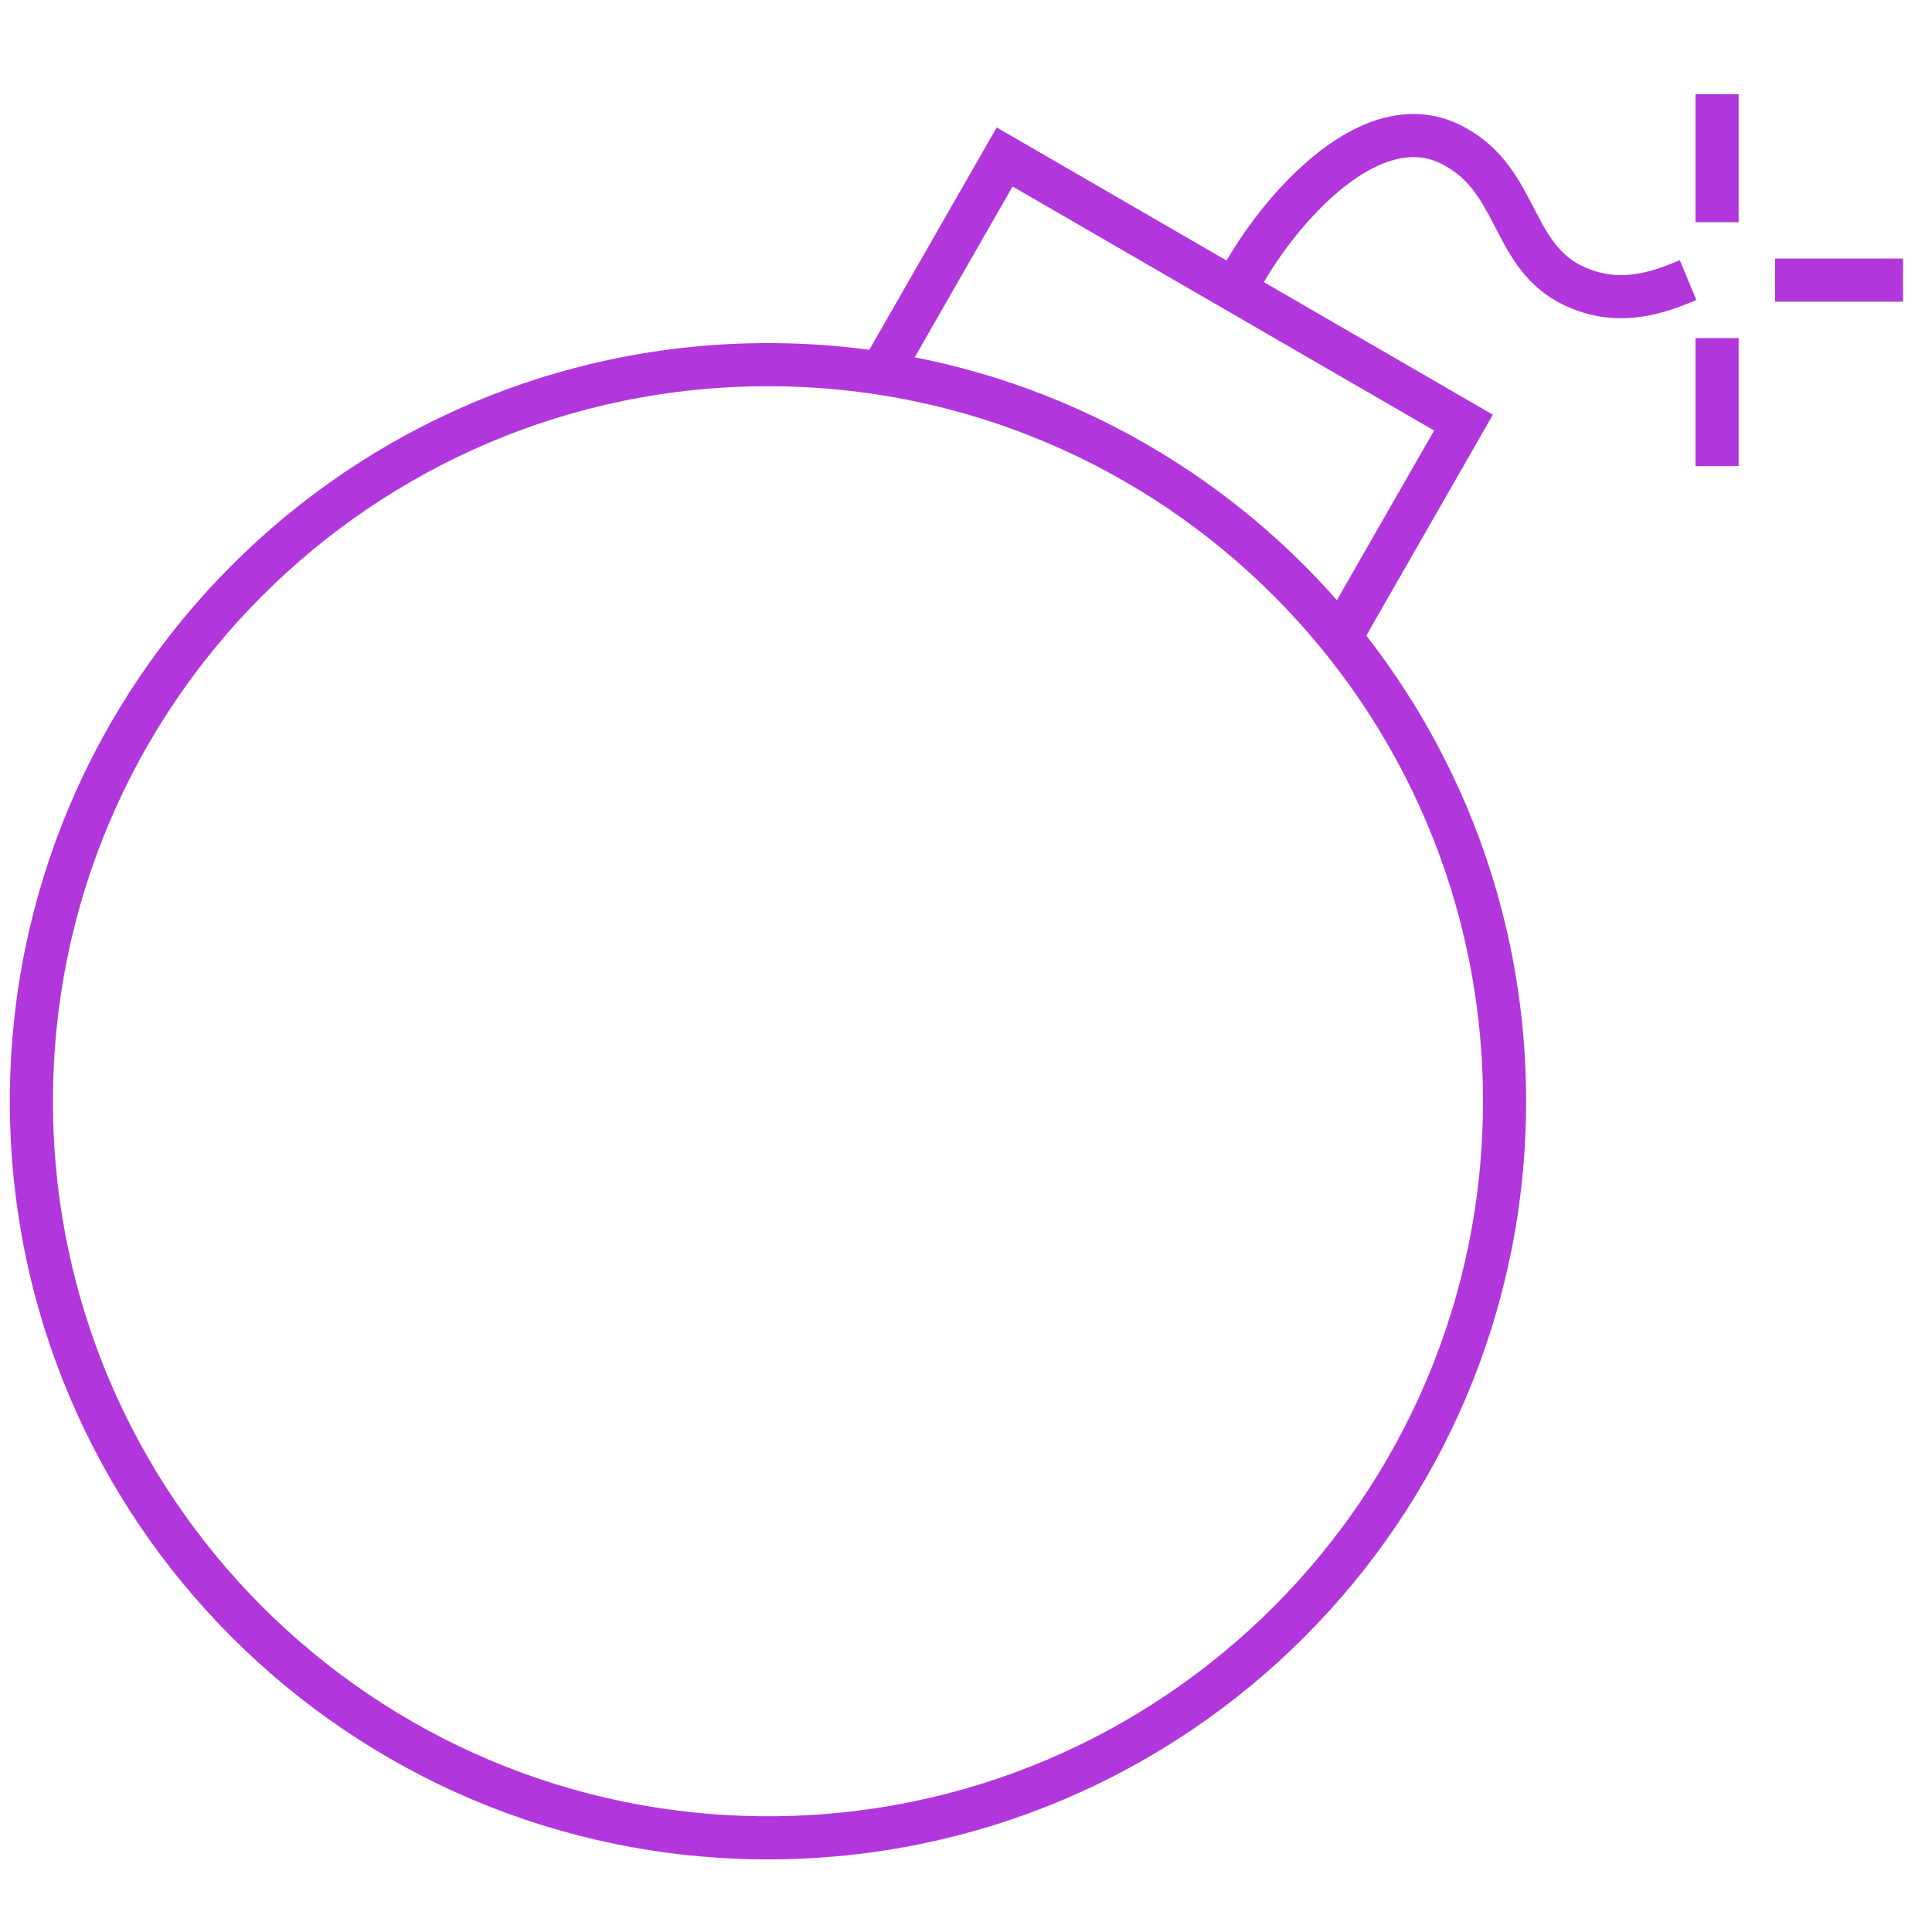 <svg width="80" height="80" viewBox="0 0 80 80" fill="none" xmlns="http://www.w3.org/2000/svg">
<path d="M71.1 3.9V9.2" stroke="#B137DC" stroke-width="1.786" stroke-miterlimit="10"/>
<path d="M71.1 14V19.3" stroke="#B137DC" stroke-width="1.786" stroke-miterlimit="10"/>
<path d="M78.8 11.6H73.5" stroke="#B137DC" stroke-width="1.786" stroke-miterlimit="10"/>
<path d="M55.5 26.4L60.6 17.5L51.1 12L41.6 6.5L36.5 15.4" stroke="#B137DC" stroke-width="1.786" stroke-miterlimit="10"/>
<path d="M51.1 12.1C52.5 9.2 56.7 4 60.3 6.1C62.8 7.5 62.6 10.4 64.9 11.7C66.9 12.8 68.7 12.1 69.9 11.6" stroke="#B137DC" stroke-width="1.786" stroke-miterlimit="10"/>
<path d="M31.8 76.1C48.645 76.1 62.3 62.444 62.3 45.6C62.3 28.755 48.645 15.1 31.8 15.1C14.955 15.1 1.3 28.755 1.3 45.6C1.3 62.444 14.955 76.1 31.8 76.1Z" stroke="#B137DC" stroke-width="1.786" stroke-miterlimit="10"/>
</svg>
